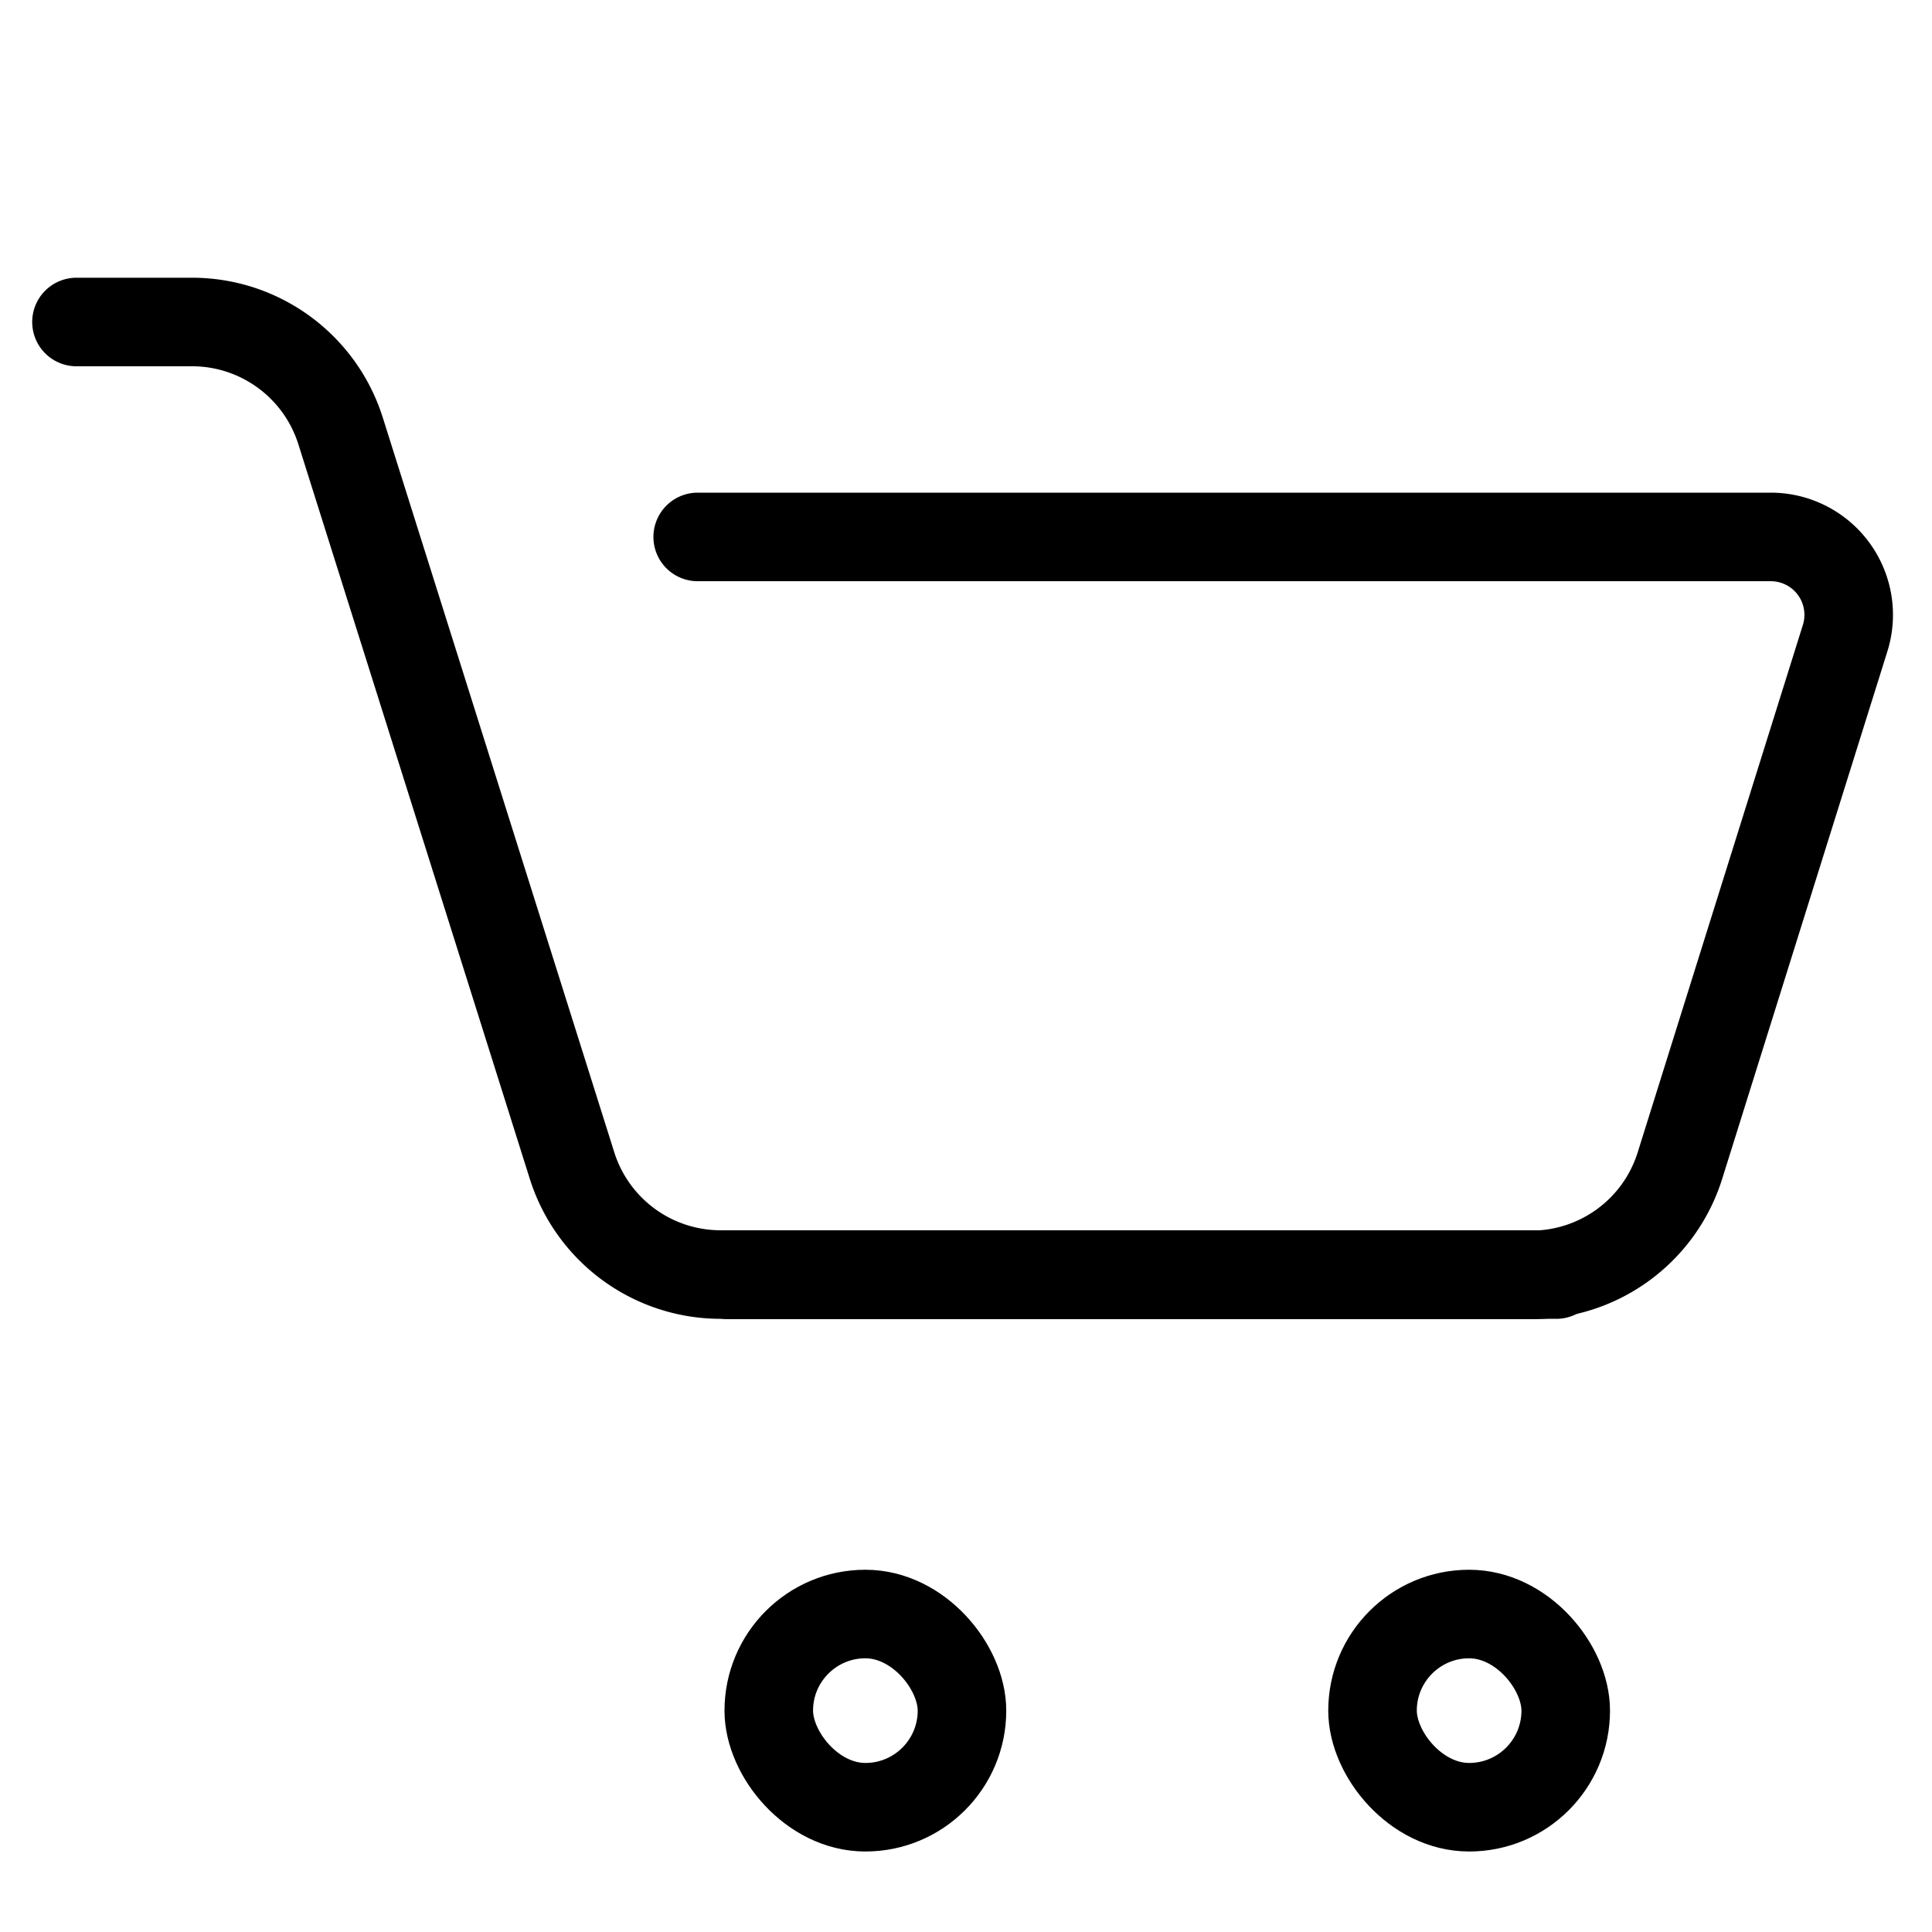<svg xmlns="http://www.w3.org/2000/svg" width="24" height="24" viewBox="0 0 24 24">
    <g fill="none" fill-rule="nonzero" stroke="#000" stroke-width="1.1">
        <path stroke-linecap="round" d="M.95 4h1.435c.845 0 1.592.548 1.846 1.354l2.875 9.125a1.936 1.936 0 0 0 1.846 1.354h10.381"/>
        <path stroke-linecap="round" d="M9.047 15.837h9.974c.847 0 1.595-.55 1.848-1.358l2.052-6.552a.968.968 0 0 0-.923-1.257H8.667"/>
        <rect width="2.4" height="2.4" x="9.55" y="20.05" rx="1.2"/>
        <rect width="2.4" height="2.4" x="17.05" y="20.05" rx="1.2"/>
    </g>
</svg>
